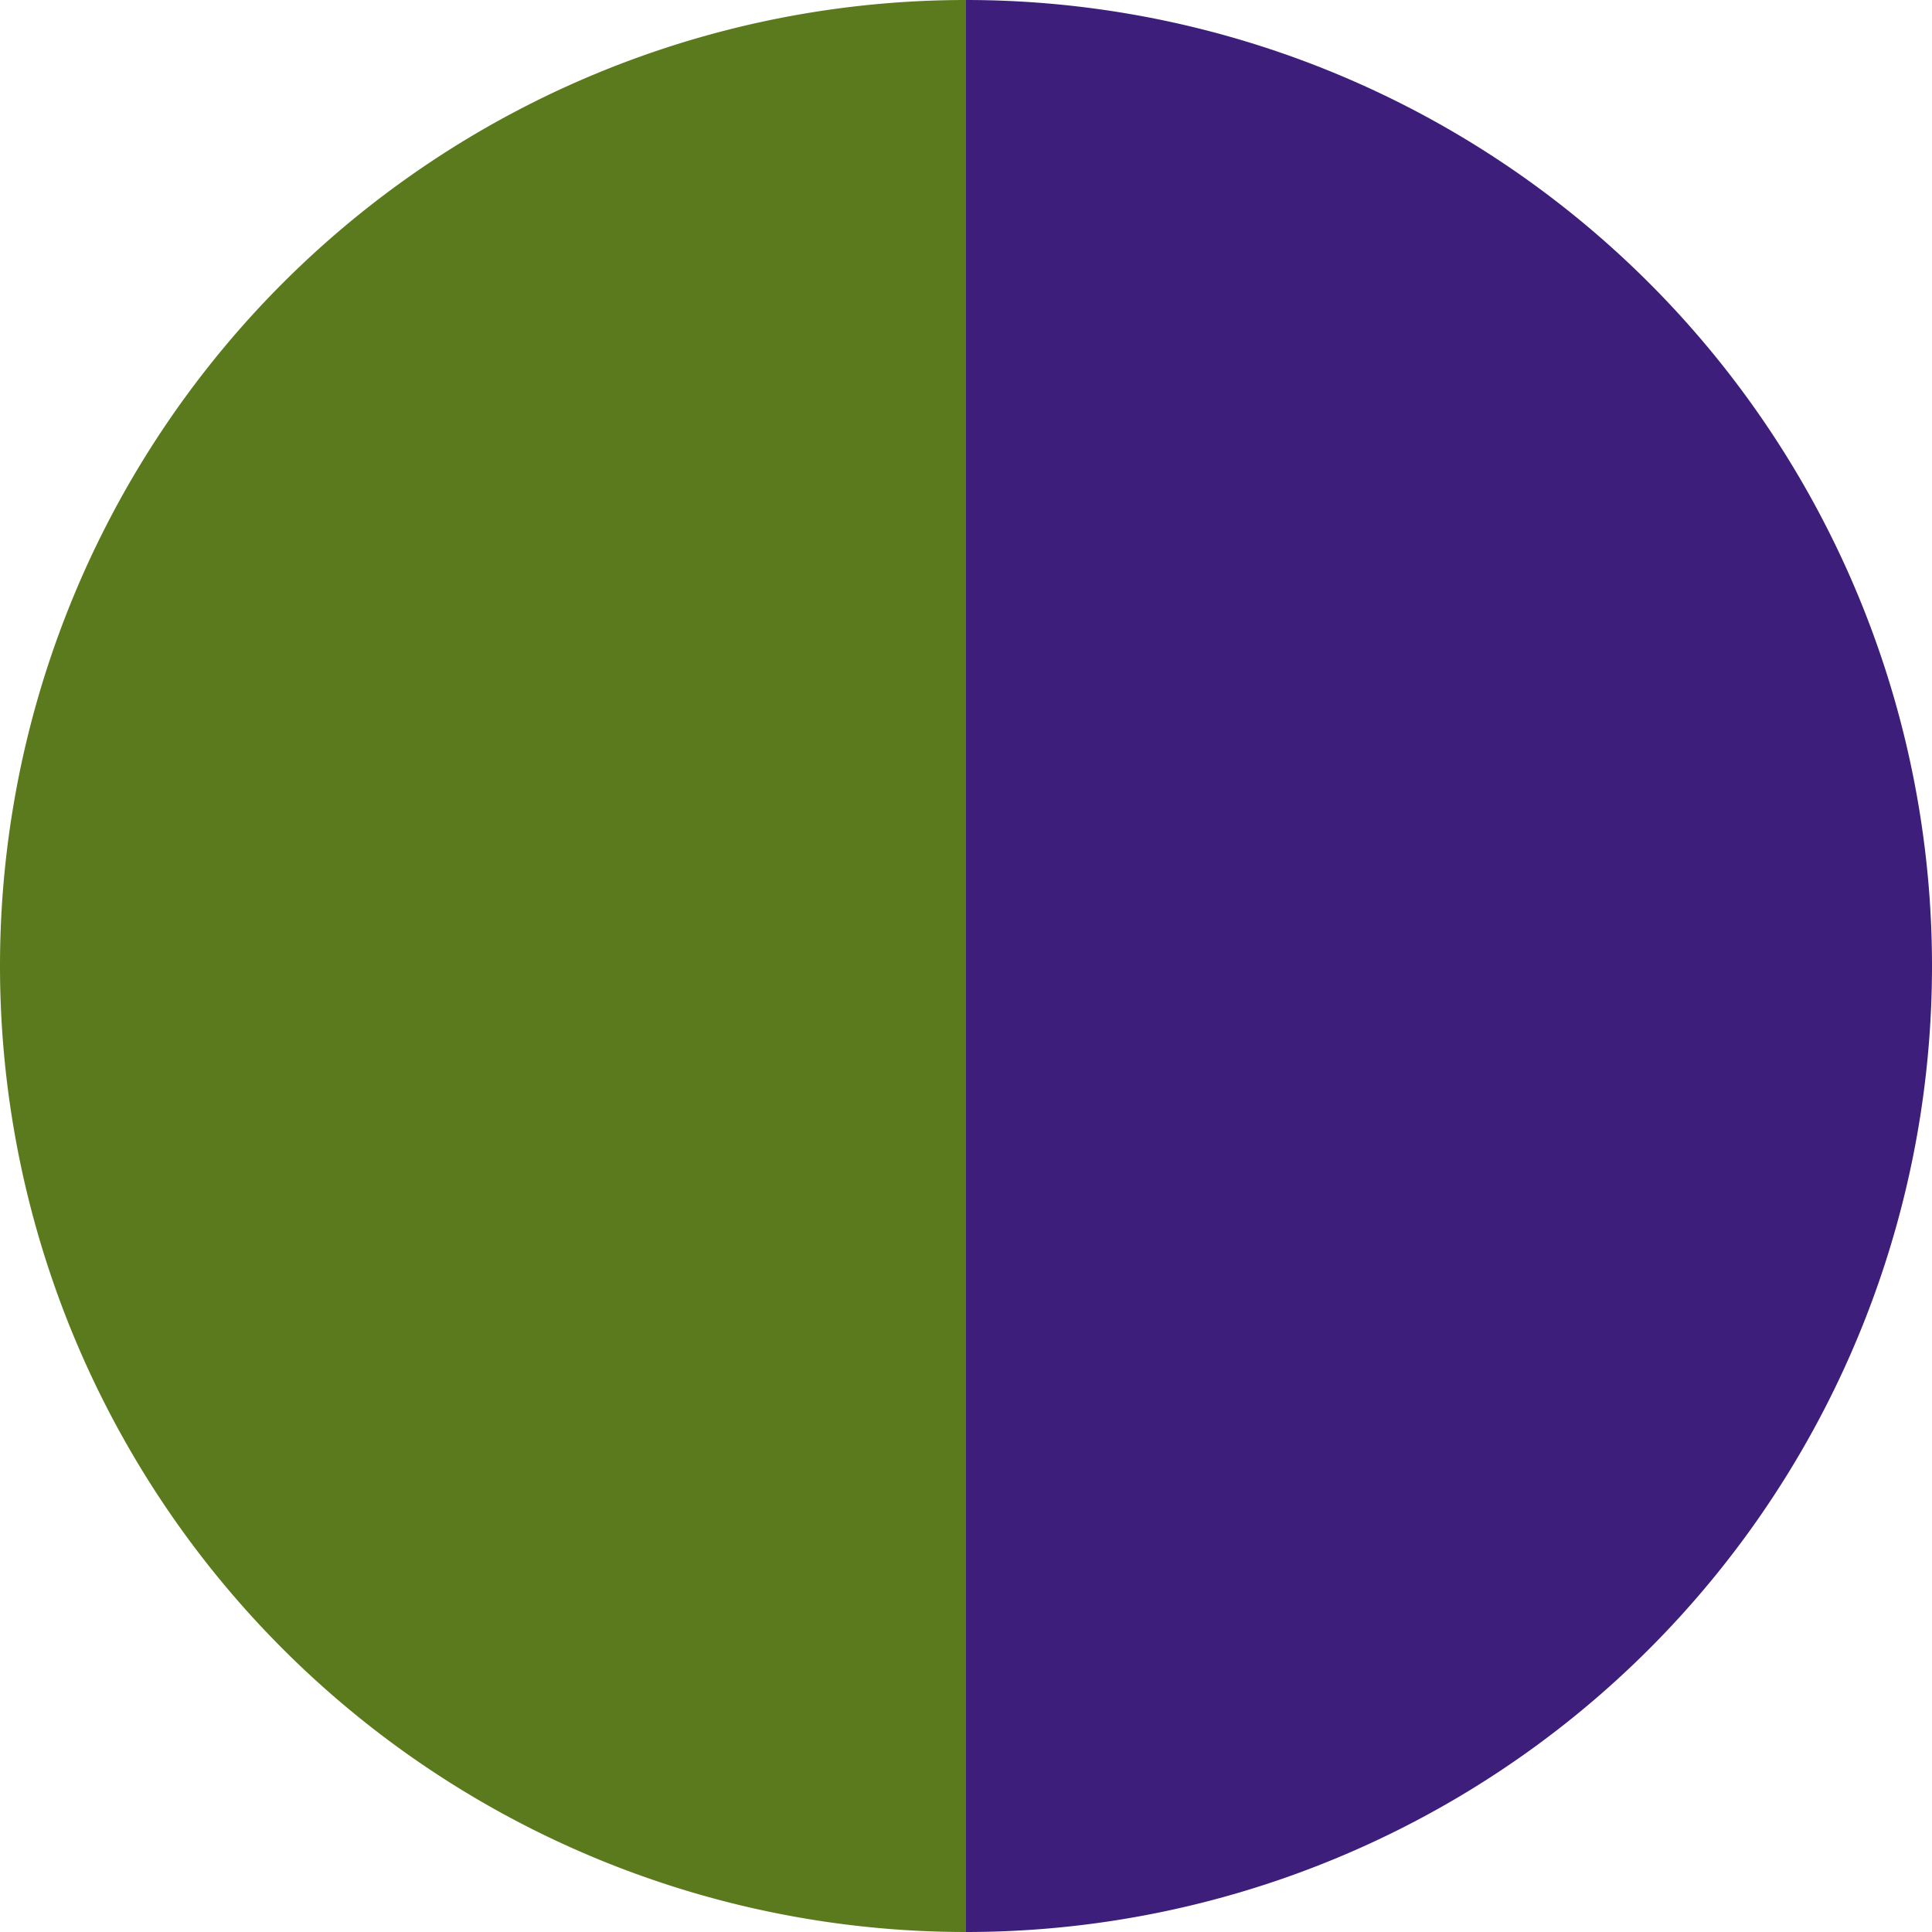 <?xml version="1.0" standalone="no"?>
<svg width="500" height="500" viewBox="-1 -1 2 2" xmlns="http://www.w3.org/2000/svg">
        <path d="M 0 -1 
             A 1,1 0 0,1 0 1             L 0,0
             z" fill="#3d1e7a" />
            <path d="M 0 1 
             A 1,1 0 0,1 -0 -1             L 0,0
             z" fill="#5b7a1e" />
    </svg>
